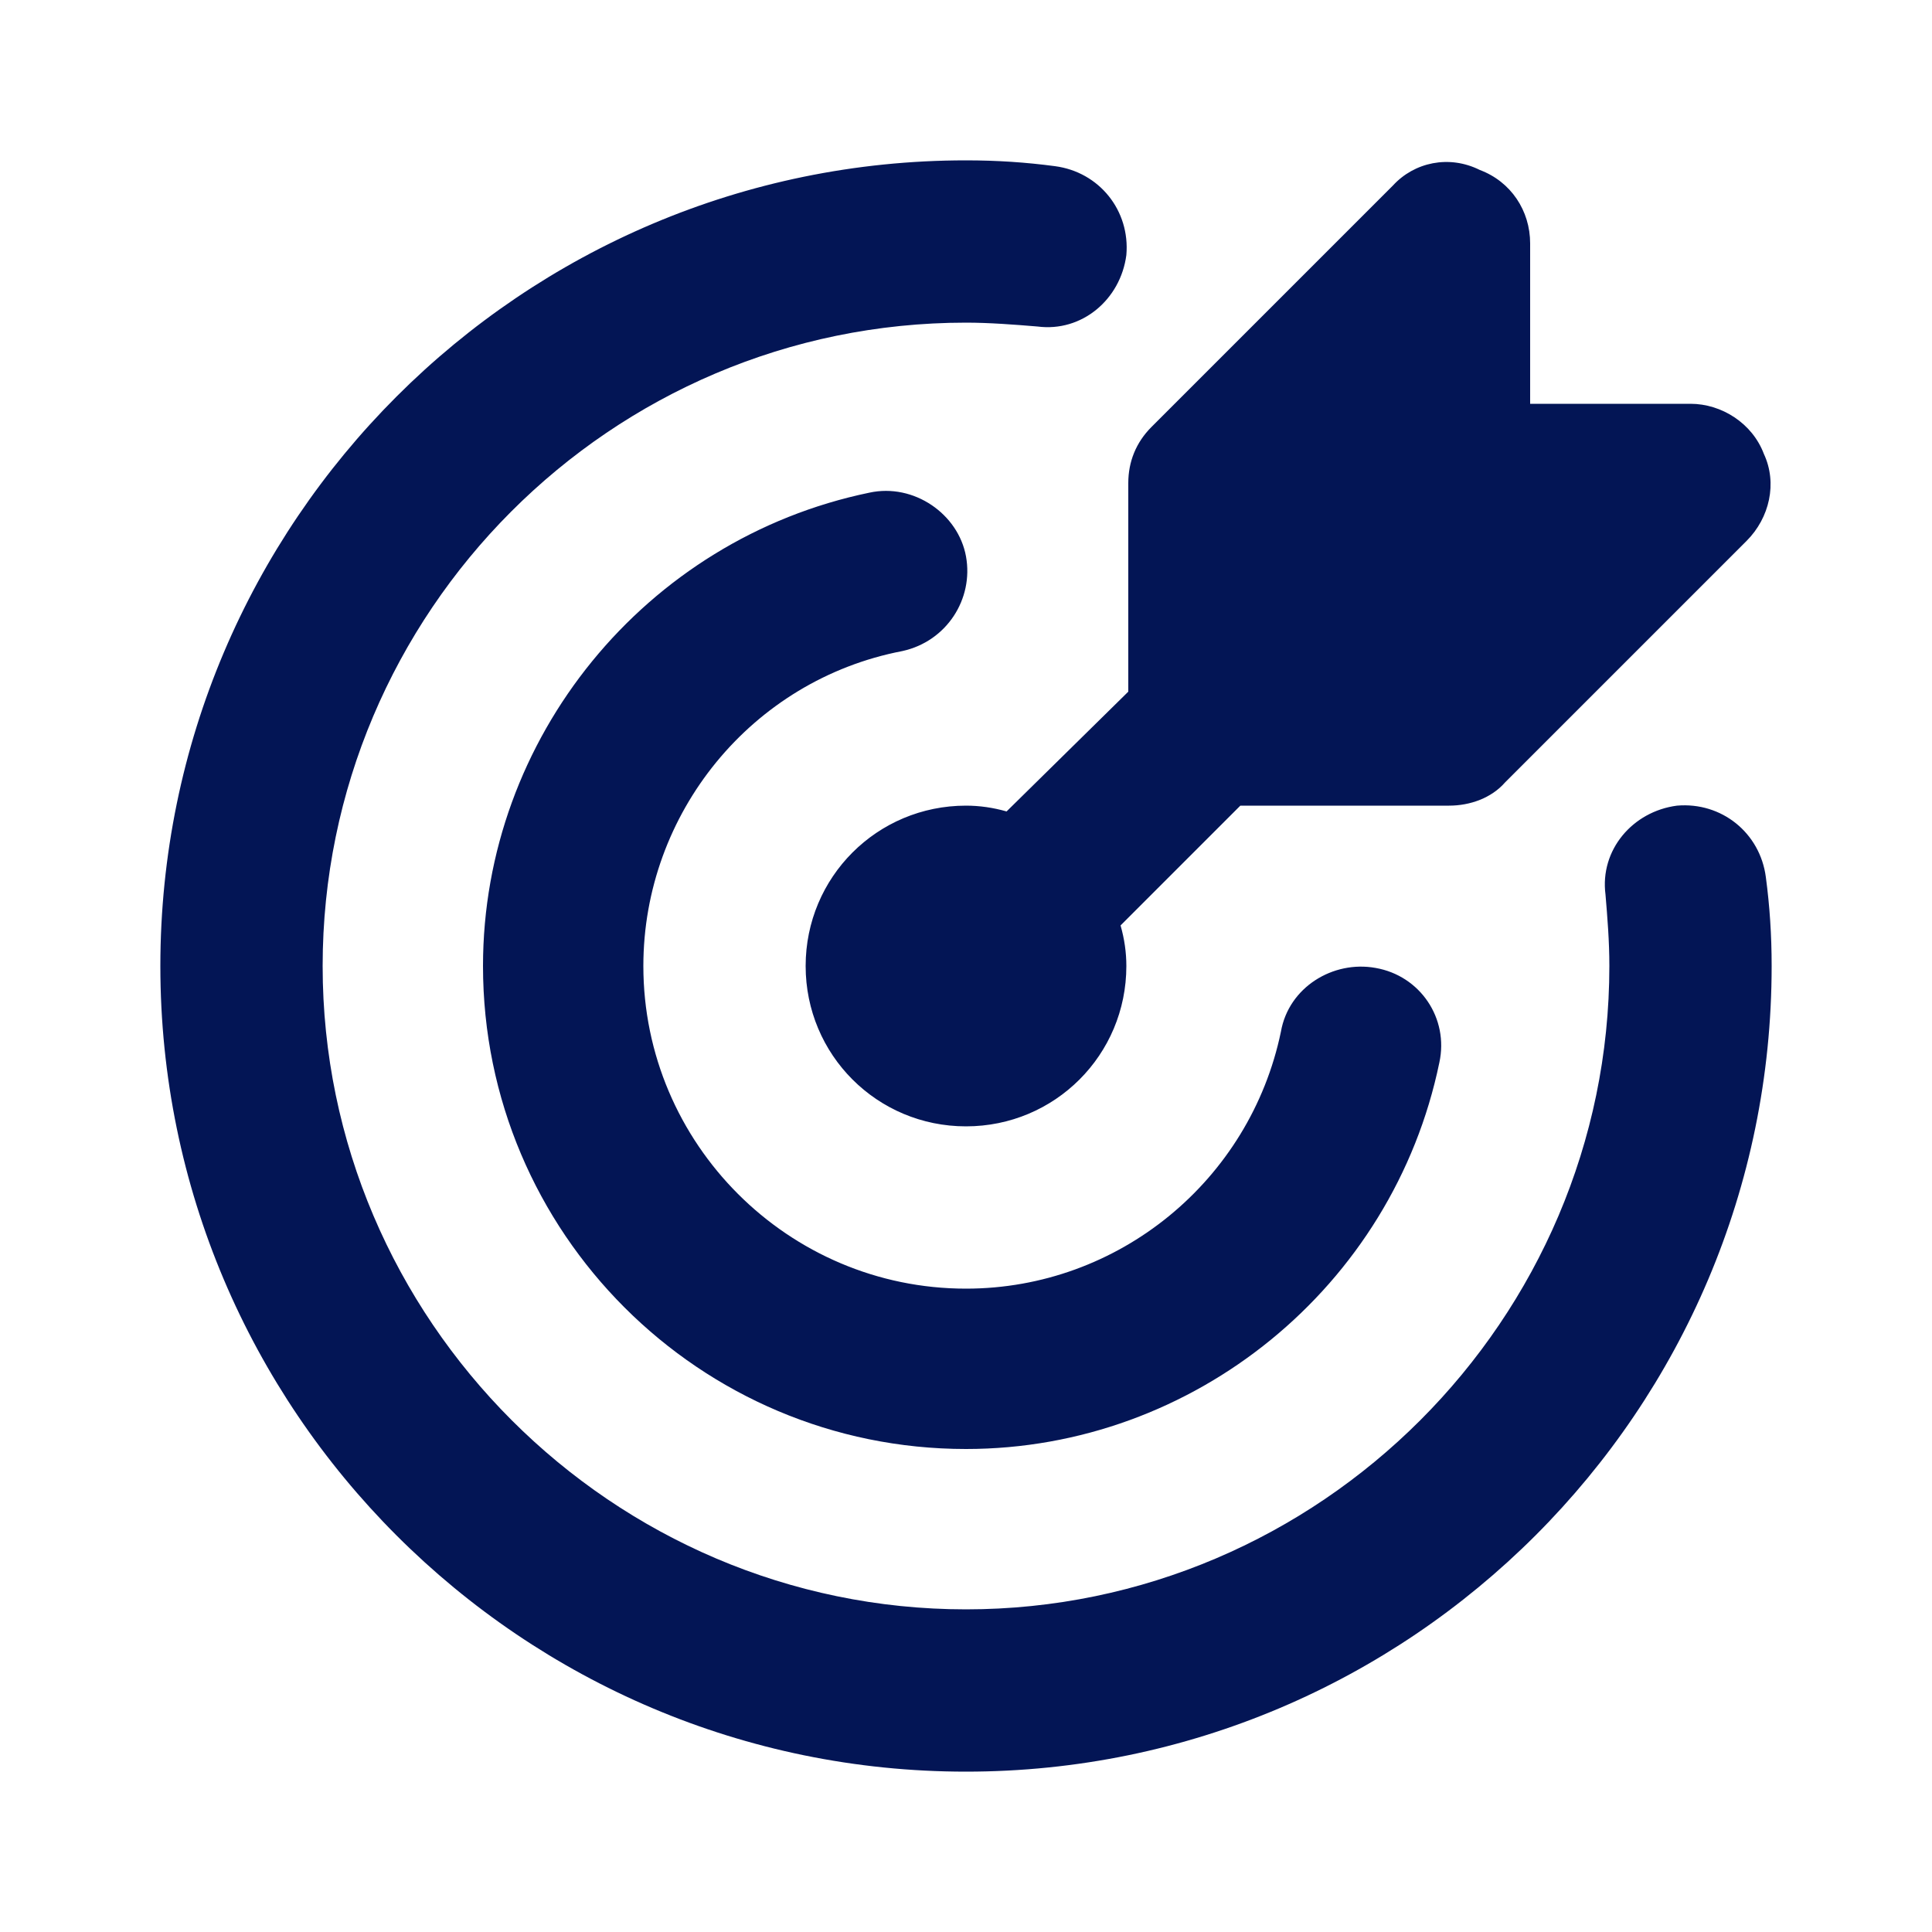 <svg width="40" height="40" viewBox="0 0 40 40" fill="none" xmlns="http://www.w3.org/2000/svg">
<path d="M36.68 20C36.68 29.2 29.2 36.68 20 36.68C10.8 36.68 3.32 29.2 3.32 20C3.32 10.8 10.8 3.32 20 3.32C20.64 3.32 21.24 3.36 21.84 3.44C22.76 3.56 23.4 4.36 23.32 5.28C23.2 6.2 22.4 6.88 21.48 6.76C21 6.72 20.48 6.68 20 6.68C12.64 6.68 6.68 12.68 6.68 20C6.68 27.32 12.68 33.32 20 33.32C27.32 33.32 33.32 27.32 33.32 20C33.32 19.48 33.28 19 33.24 18.52C33.12 17.6 33.8 16.8 34.72 16.68C35.64 16.6 36.44 17.24 36.56 18.16C36.64 18.76 36.68 19.36 36.68 20ZM20.84 16.8C20.56 16.72 20.28 16.68 20 16.68C18.16 16.68 16.68 18.16 16.68 20C16.68 21.84 18.16 23.32 20 23.32C21.84 23.32 23.32 21.84 23.32 20C23.32 19.72 23.28 19.44 23.2 19.16L25.68 16.68H30C30.44 16.68 30.88 16.52 31.16 16.2L36.16 11.2C36.64 10.72 36.8 10 36.52 9.4C36.28 8.76 35.64 8.36 35 8.36H31.68V5.04C31.68 4.36 31.28 3.76 30.64 3.52C30 3.2 29.28 3.36 28.84 3.84L23.84 8.84C23.52 9.16 23.36 9.56 23.36 10V14.32L20.84 16.8ZM18.68 13.48C19.6 13.28 20.16 12.4 20 11.52C19.84 10.64 18.92 10 18 10.2C13.36 11.16 10 15.28 10 20C10 25.52 14.48 30 20 30C24.72 30 28.84 26.64 29.8 22C30 21.08 29.4 20.2 28.48 20.04C27.6 19.88 26.68 20.44 26.52 21.36C25.88 24.44 23.16 26.68 20 26.68C16.32 26.68 13.32 23.68 13.32 20C13.32 16.84 15.56 14.08 18.68 13.48Z" fill="#031555"/>
</svg>
